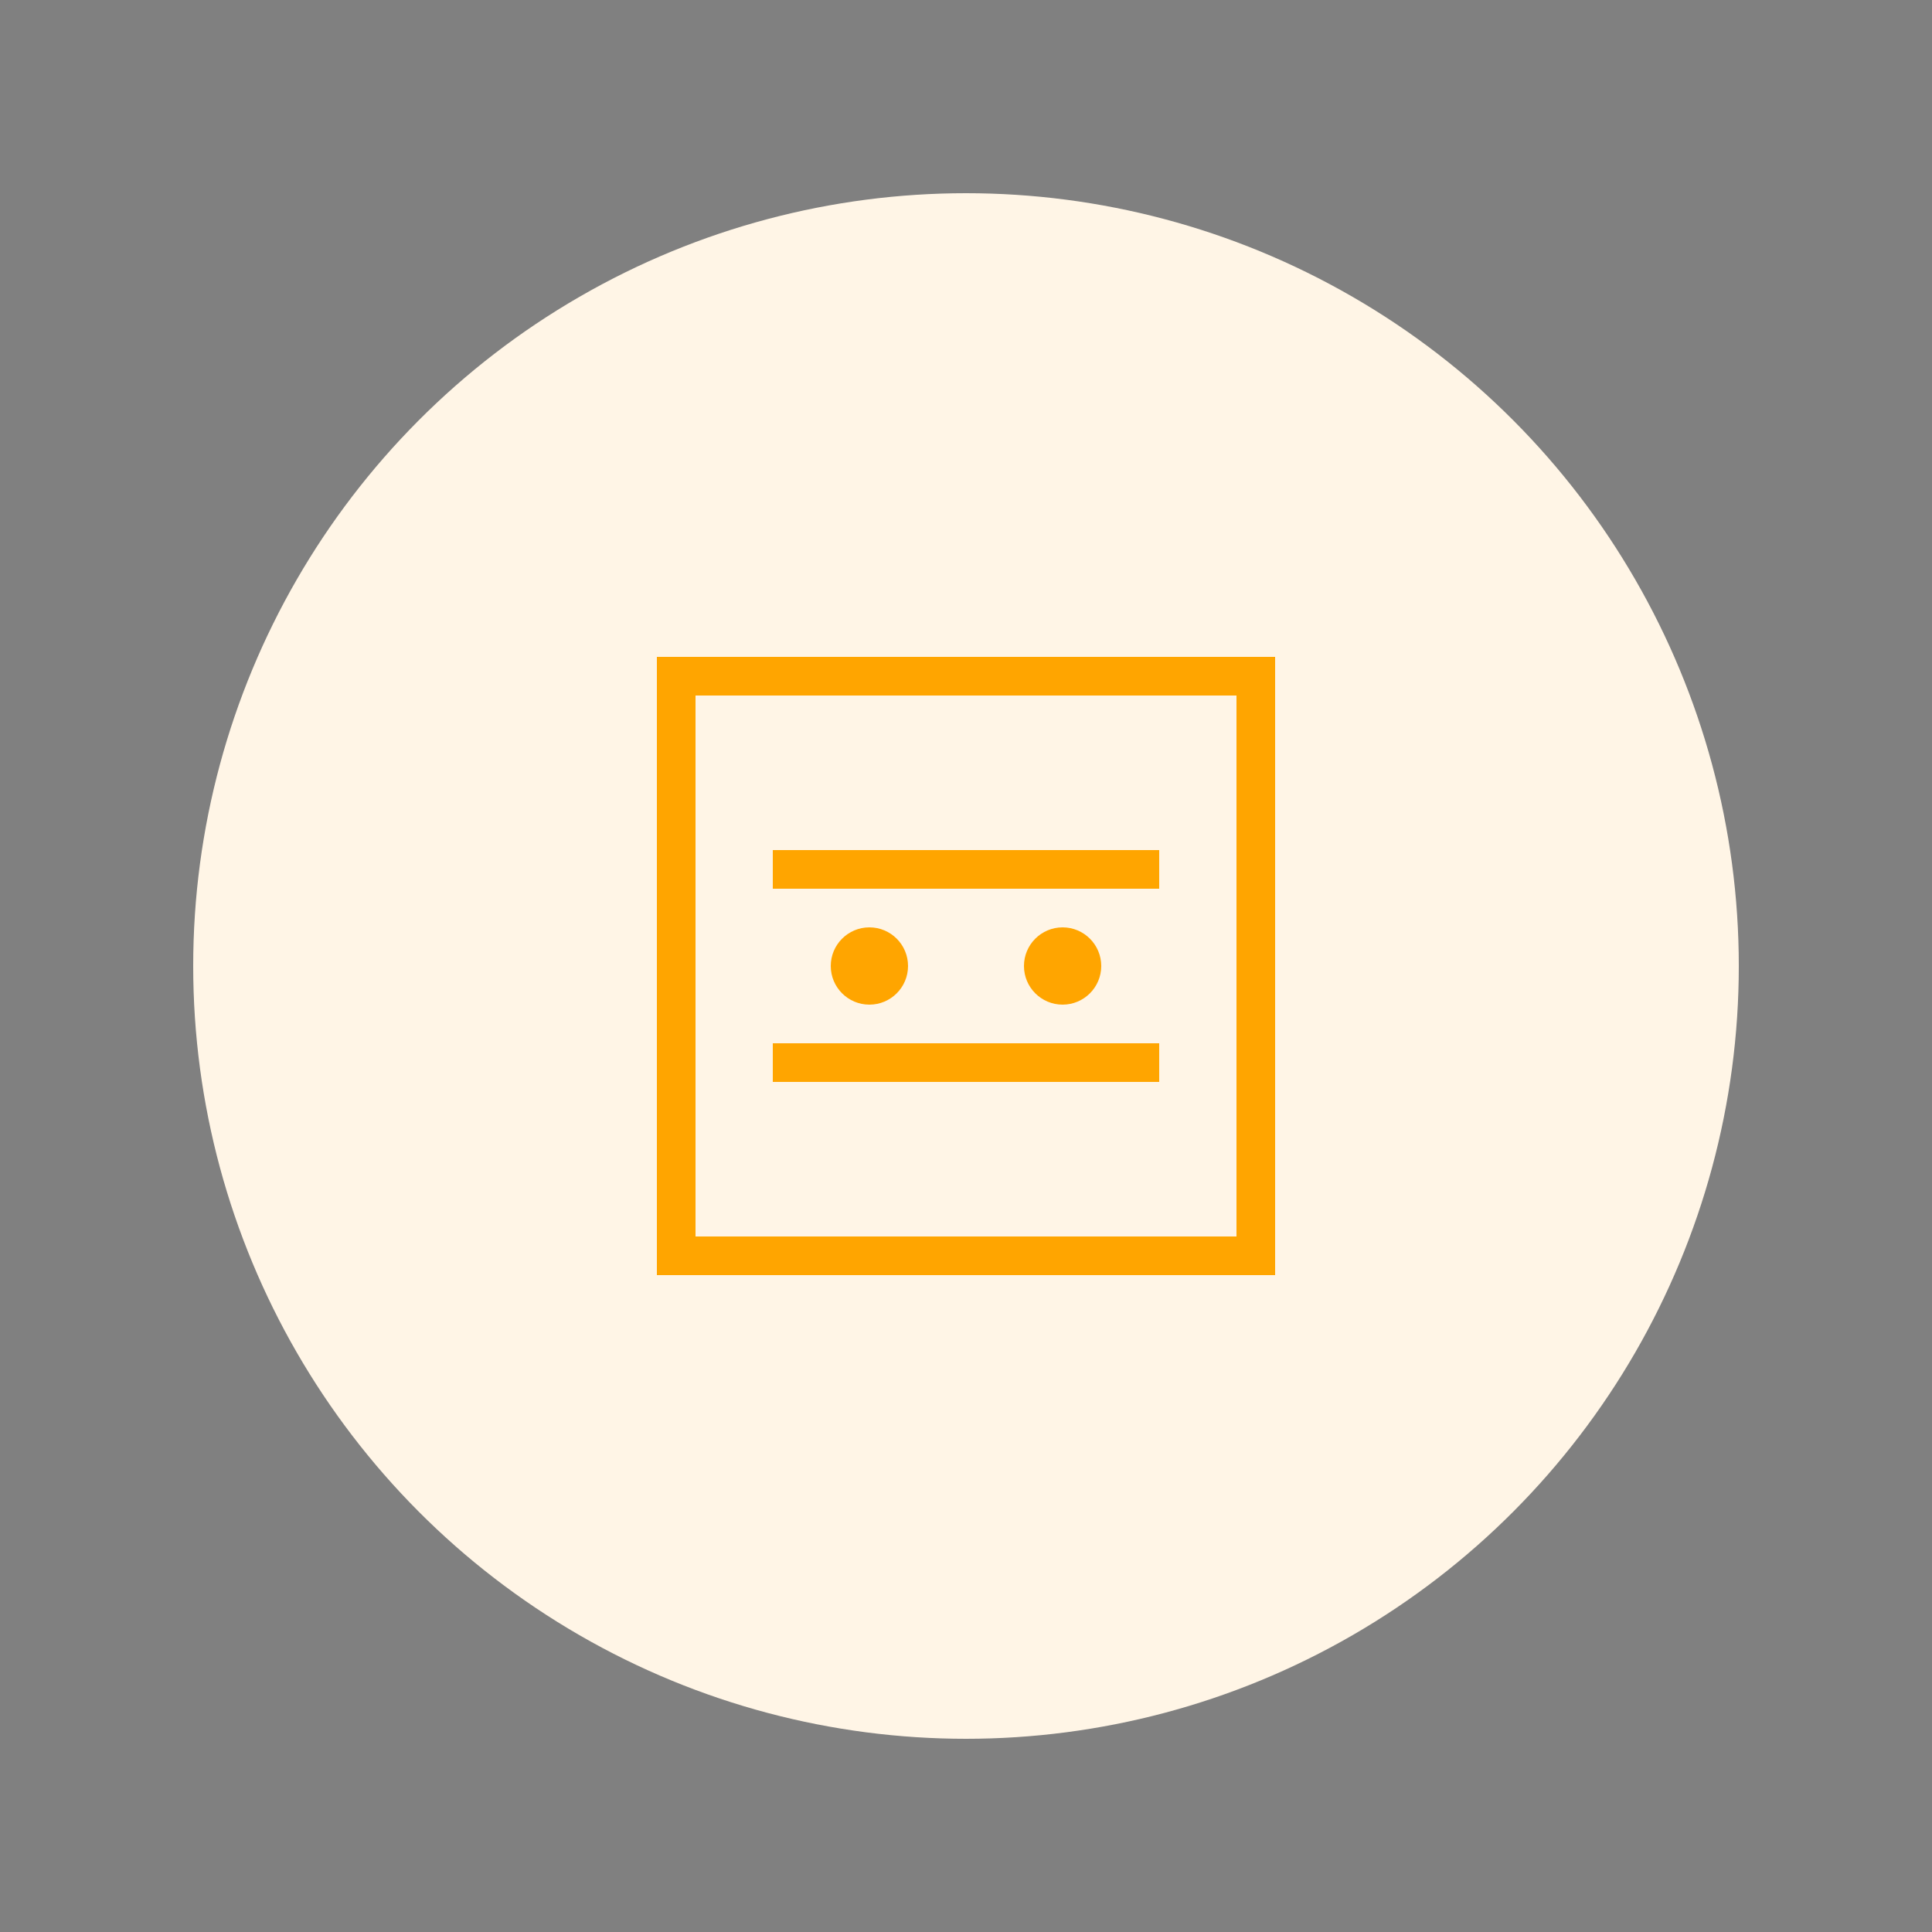 <svg xmlns="http://www.w3.org/2000/svg" viewBox="0 0 100 100">
  <rect x="0" y="0" width="100" height="100" fill="#808080" stroke="none"/>
  <circle cx="50" cy="50" r="40" fill="#FFF5E6"/>
  <path d="M35 35 L65 35 L65 65 L35 65 Z" fill="none" stroke="#FFA500" stroke-width="2"/>
  <path d="M40 45 L60 45 M40 55 L60 55" stroke="#FFA500" stroke-width="2"/>
  <circle cx="45" cy="50" r="2" fill="#FFA500"/>
  <circle cx="55" cy="50" r="2" fill="#FFA500"/>
</svg>
